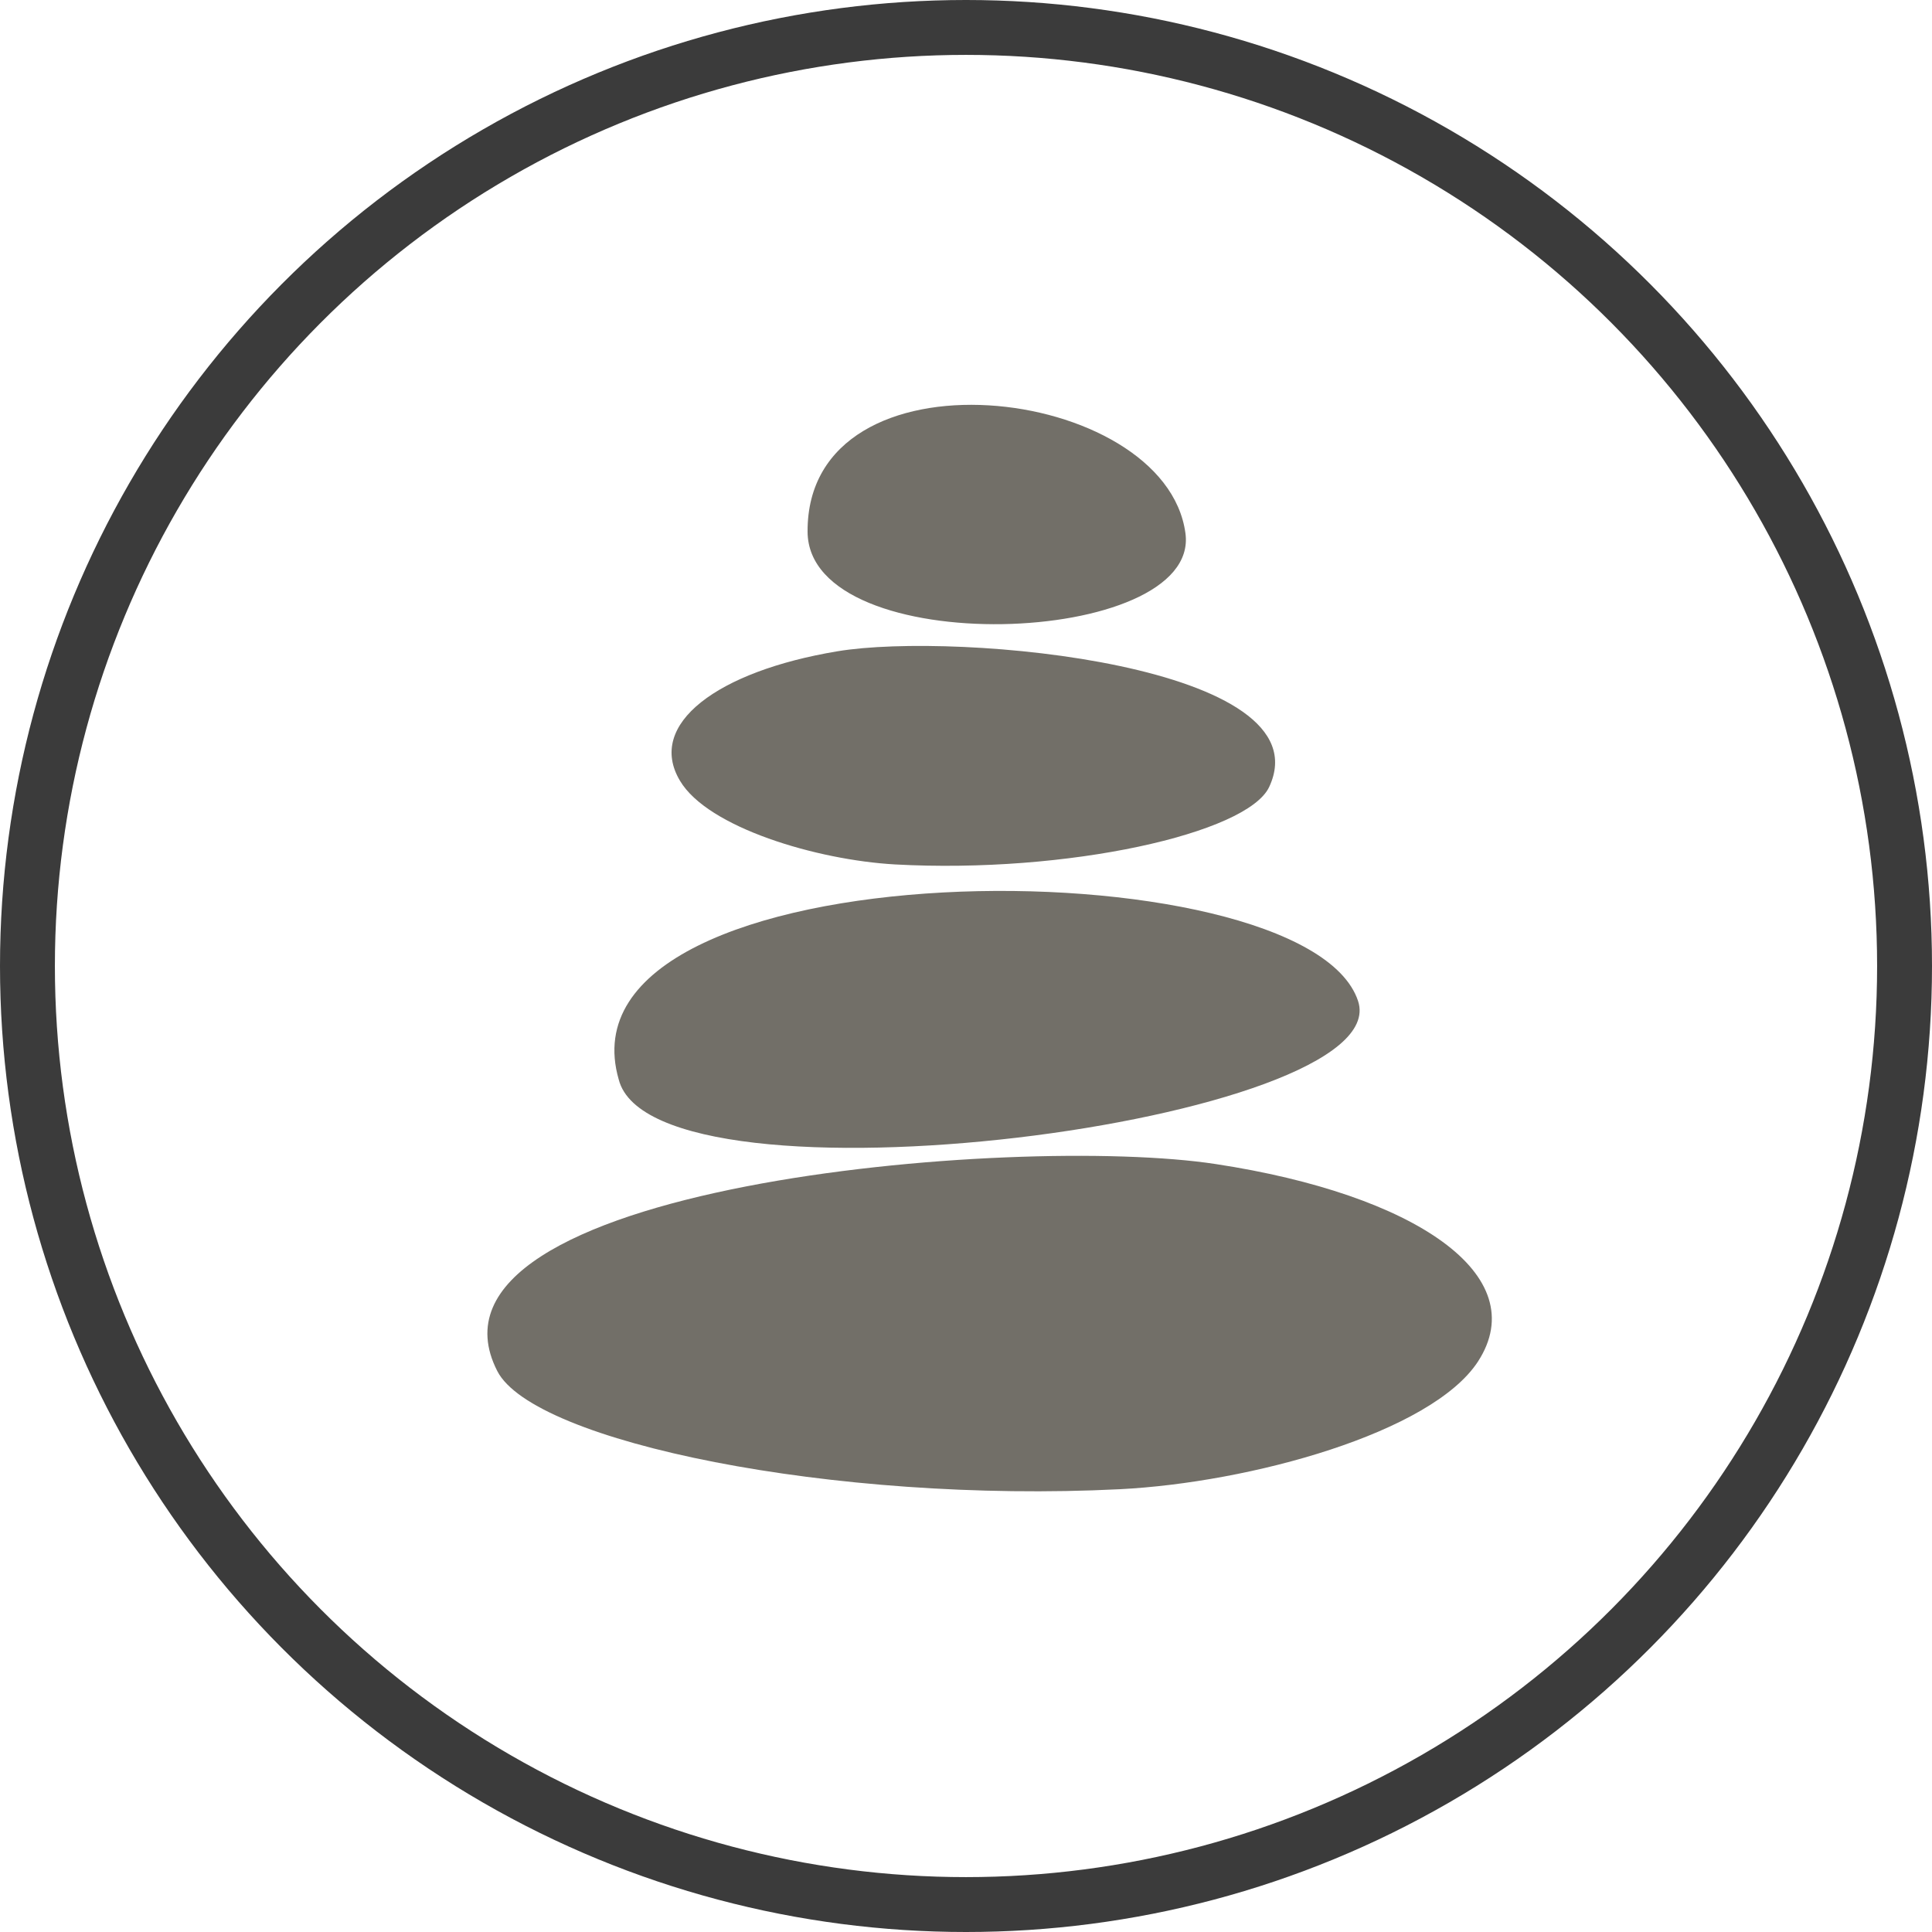 <svg xmlns="http://www.w3.org/2000/svg" width="44" height="44" viewBox="0 0 44 44">
  <g id="Gruppe_255" data-name="Gruppe 255" transform="translate(-567 -114)">
    <g id="Gruppe_146" data-name="Gruppe 146" transform="translate(578.1 123.22)">
      <path id="Pfad_223" data-name="Pfad 223" d="M930.955,1009.959c-4.568-.7-18.527.49-16.364,4.715.827,1.615,7.661,3.016,14.173,2.69,2.969-.149,7.1-1.282,8.161-2.908C938.2,1012.489,935.492,1010.651,930.955,1009.959Z" transform="translate(-914.365 -992.668)" fill="#726f68"/>
      <path id="Pfad_224" data-name="Pfad 224" d="M943.039,987.785c.914,2.76-16.022,4.945-16.837,1.791C924.645,984.211,941.842,984.171,943.039,987.785Z" transform="translate(-923.21 -974.208)" fill="#726f68"/>
      <path id="Pfad_225" data-name="Pfad 225" d="M952.574,943.272c.348,2.6-8.589,2.925-8.606-.036C943.945,938.912,952.118,939.869,952.574,943.272Z" transform="translate(-936.676 -940.345)" fill="#726f68"/>
      <path id="Pfad_226" data-name="Pfad 226" d="M935.154,962.754c2.745-.457,11.134.321,9.835,3.091-.5,1.059-4.6,1.977-8.518,1.763-1.784-.1-4.269-.84-4.9-1.906C930.8,964.412,932.427,963.208,935.154,962.754Z" transform="translate(-927.185 -957.141)" fill="#726f68"/>
    </g>
    <g id="Ellipse_45" data-name="Ellipse 45" transform="translate(567 114)" fill="none" stroke="#3b3b3b" stroke-width="1.25">
      <circle cx="22" cy="22" r="22" stroke="none"/>
      <circle cx="22" cy="22" r="21.375" fill="none"/>
    </g>
  </g>
</svg>
